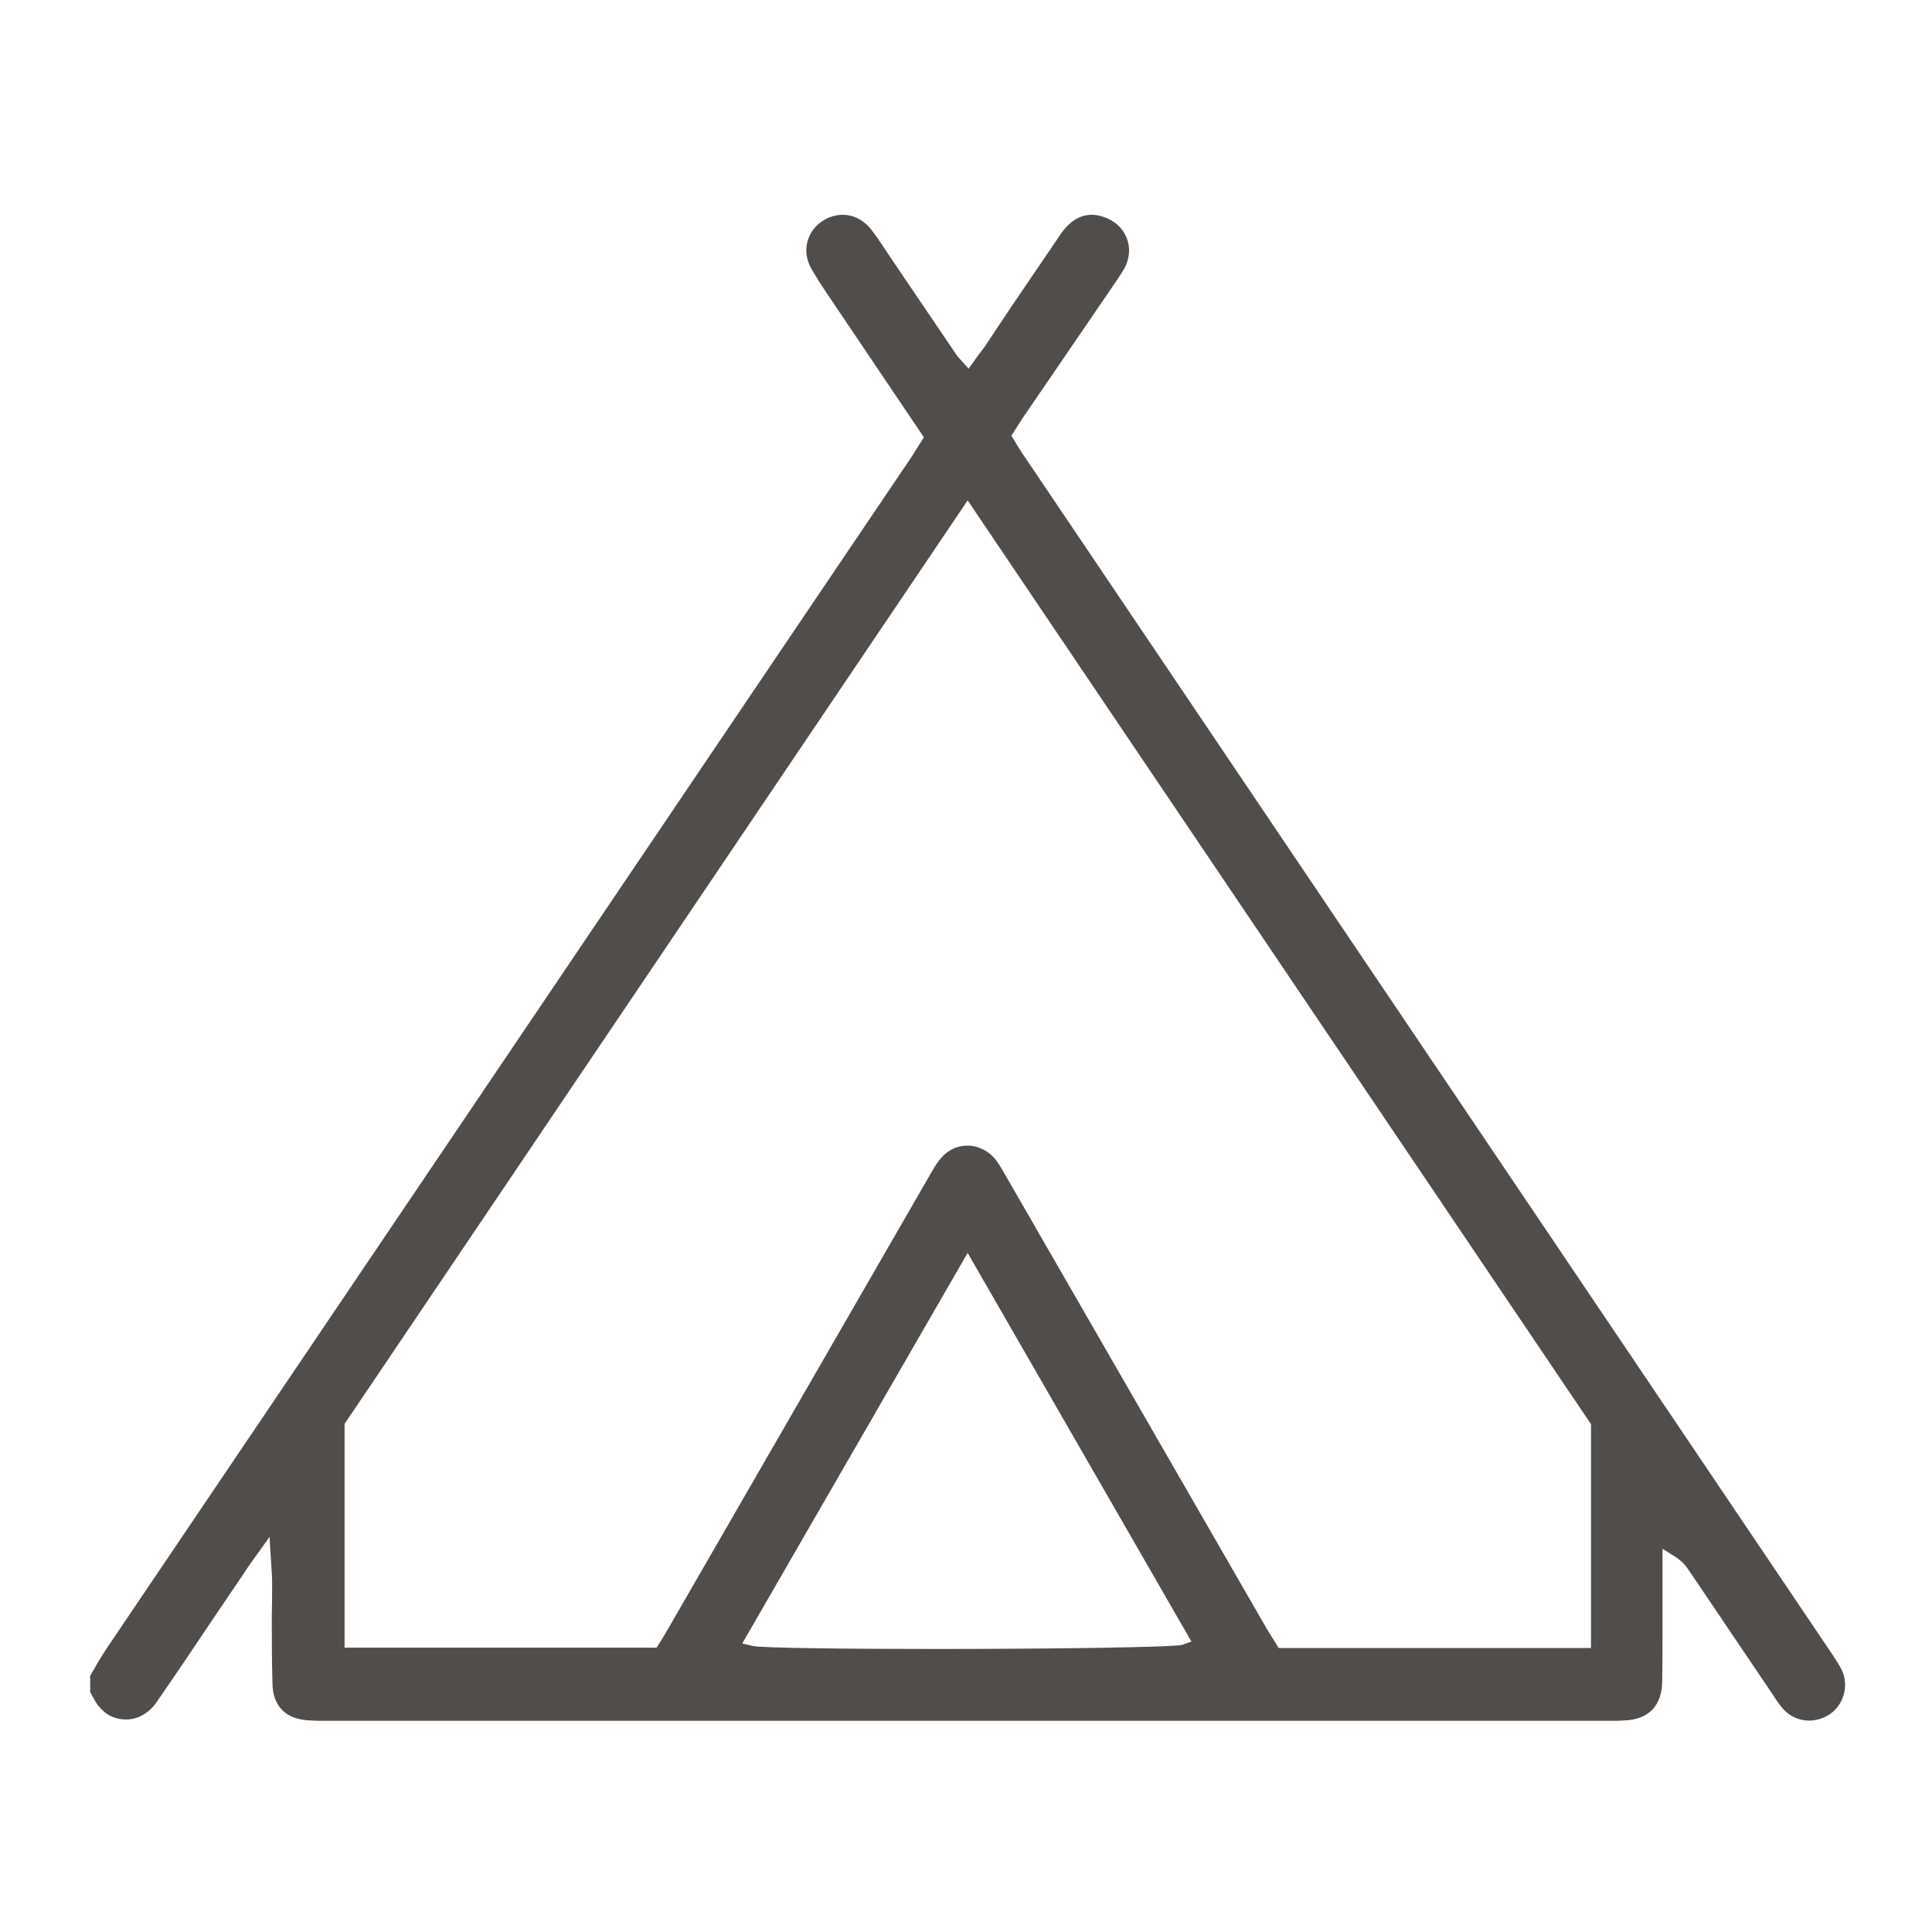 <svg width="60" height="60" viewBox="0 0 60 60" fill="none" xmlns="http://www.w3.org/2000/svg">
<path d="M57.211 51.89C57.131 51.72 57.021 51.56 56.911 51.39L56.871 51.33L31.811 14.17C31.731 14.06 31.661 13.94 31.591 13.83L31.411 13.53L31.601 13.23C31.681 13.11 31.751 12.99 31.831 12.88L34.721 8.65C34.811 8.51 34.901 8.38 34.961 8.25C35.091 7.96 35.101 7.65 34.981 7.37C34.861 7.08 34.621 6.86 34.311 6.75C33.641 6.5 33.201 6.89 32.941 7.27C32.421 8.03 31.911 8.79 31.391 9.55L30.571 10.78C30.501 10.87 30.431 10.97 30.361 11.06L30.081 11.45L29.811 11.15C29.811 11.15 29.751 11.08 29.731 11.06L27.671 8.02C27.481 7.73 27.291 7.44 27.081 7.16C26.771 6.75 26.331 6.59 25.881 6.71C25.531 6.81 25.251 7.05 25.121 7.37C24.991 7.69 25.021 8.04 25.201 8.35C25.401 8.7 25.631 9.04 25.861 9.38L28.691 13.58L28.491 13.9C28.421 14.01 28.351 14.12 28.281 14.23L3.281 51.24C3.161 51.43 3.041 51.62 2.931 51.82L2.801 52.04V52.55C2.801 52.55 2.841 52.62 2.861 52.66C2.921 52.76 2.971 52.87 3.051 52.97C3.271 53.25 3.551 53.4 3.921 53.4C4.291 53.4 4.641 53.19 4.871 52.85C5.501 51.94 6.111 51.03 6.721 50.12L7.581 48.85C7.641 48.75 7.711 48.66 7.791 48.54L8.371 47.73L8.431 48.71C8.441 48.86 8.451 48.97 8.451 49.08C8.451 49.44 8.451 49.8 8.441 50.16C8.441 50.85 8.441 51.55 8.461 52.25C8.461 53 8.891 53.42 9.671 53.43C9.761 53.44 9.851 53.44 9.941 53.44H50.141C50.231 53.44 50.331 53.44 50.431 53.43C51.191 53.41 51.611 52.98 51.621 52.22C51.631 51.72 51.631 51.21 51.631 50.71V48.1L52.001 48.33C52.241 48.48 52.371 48.64 52.471 48.8L55.091 52.68C55.191 52.84 55.291 52.98 55.411 53.11C55.791 53.49 56.361 53.54 56.821 53.24C57.251 52.95 57.421 52.37 57.211 51.89ZM36.721 51.08C36.481 51.16 32.601 51.21 29.081 51.21C26.271 51.21 23.691 51.18 23.391 51.12L23.051 51.04L30.051 38.91L37.001 50.98L36.721 51.08ZM49.411 51.18H39.711L39.561 50.94C39.491 50.82 39.401 50.69 39.321 50.55L31.191 36.44C31.111 36.3 31.031 36.16 30.941 36.04C30.711 35.74 30.361 35.57 30.031 35.58C29.681 35.58 29.361 35.76 29.141 36.07C29.061 36.17 29.001 36.29 28.931 36.4L20.751 50.58C20.691 50.69 20.621 50.79 20.561 50.9L20.391 51.17H10.701V44.22L16.901 35.03L30.051 15.54L49.411 44.23V51.18Z" fill="#504D4A"/>
</svg>
